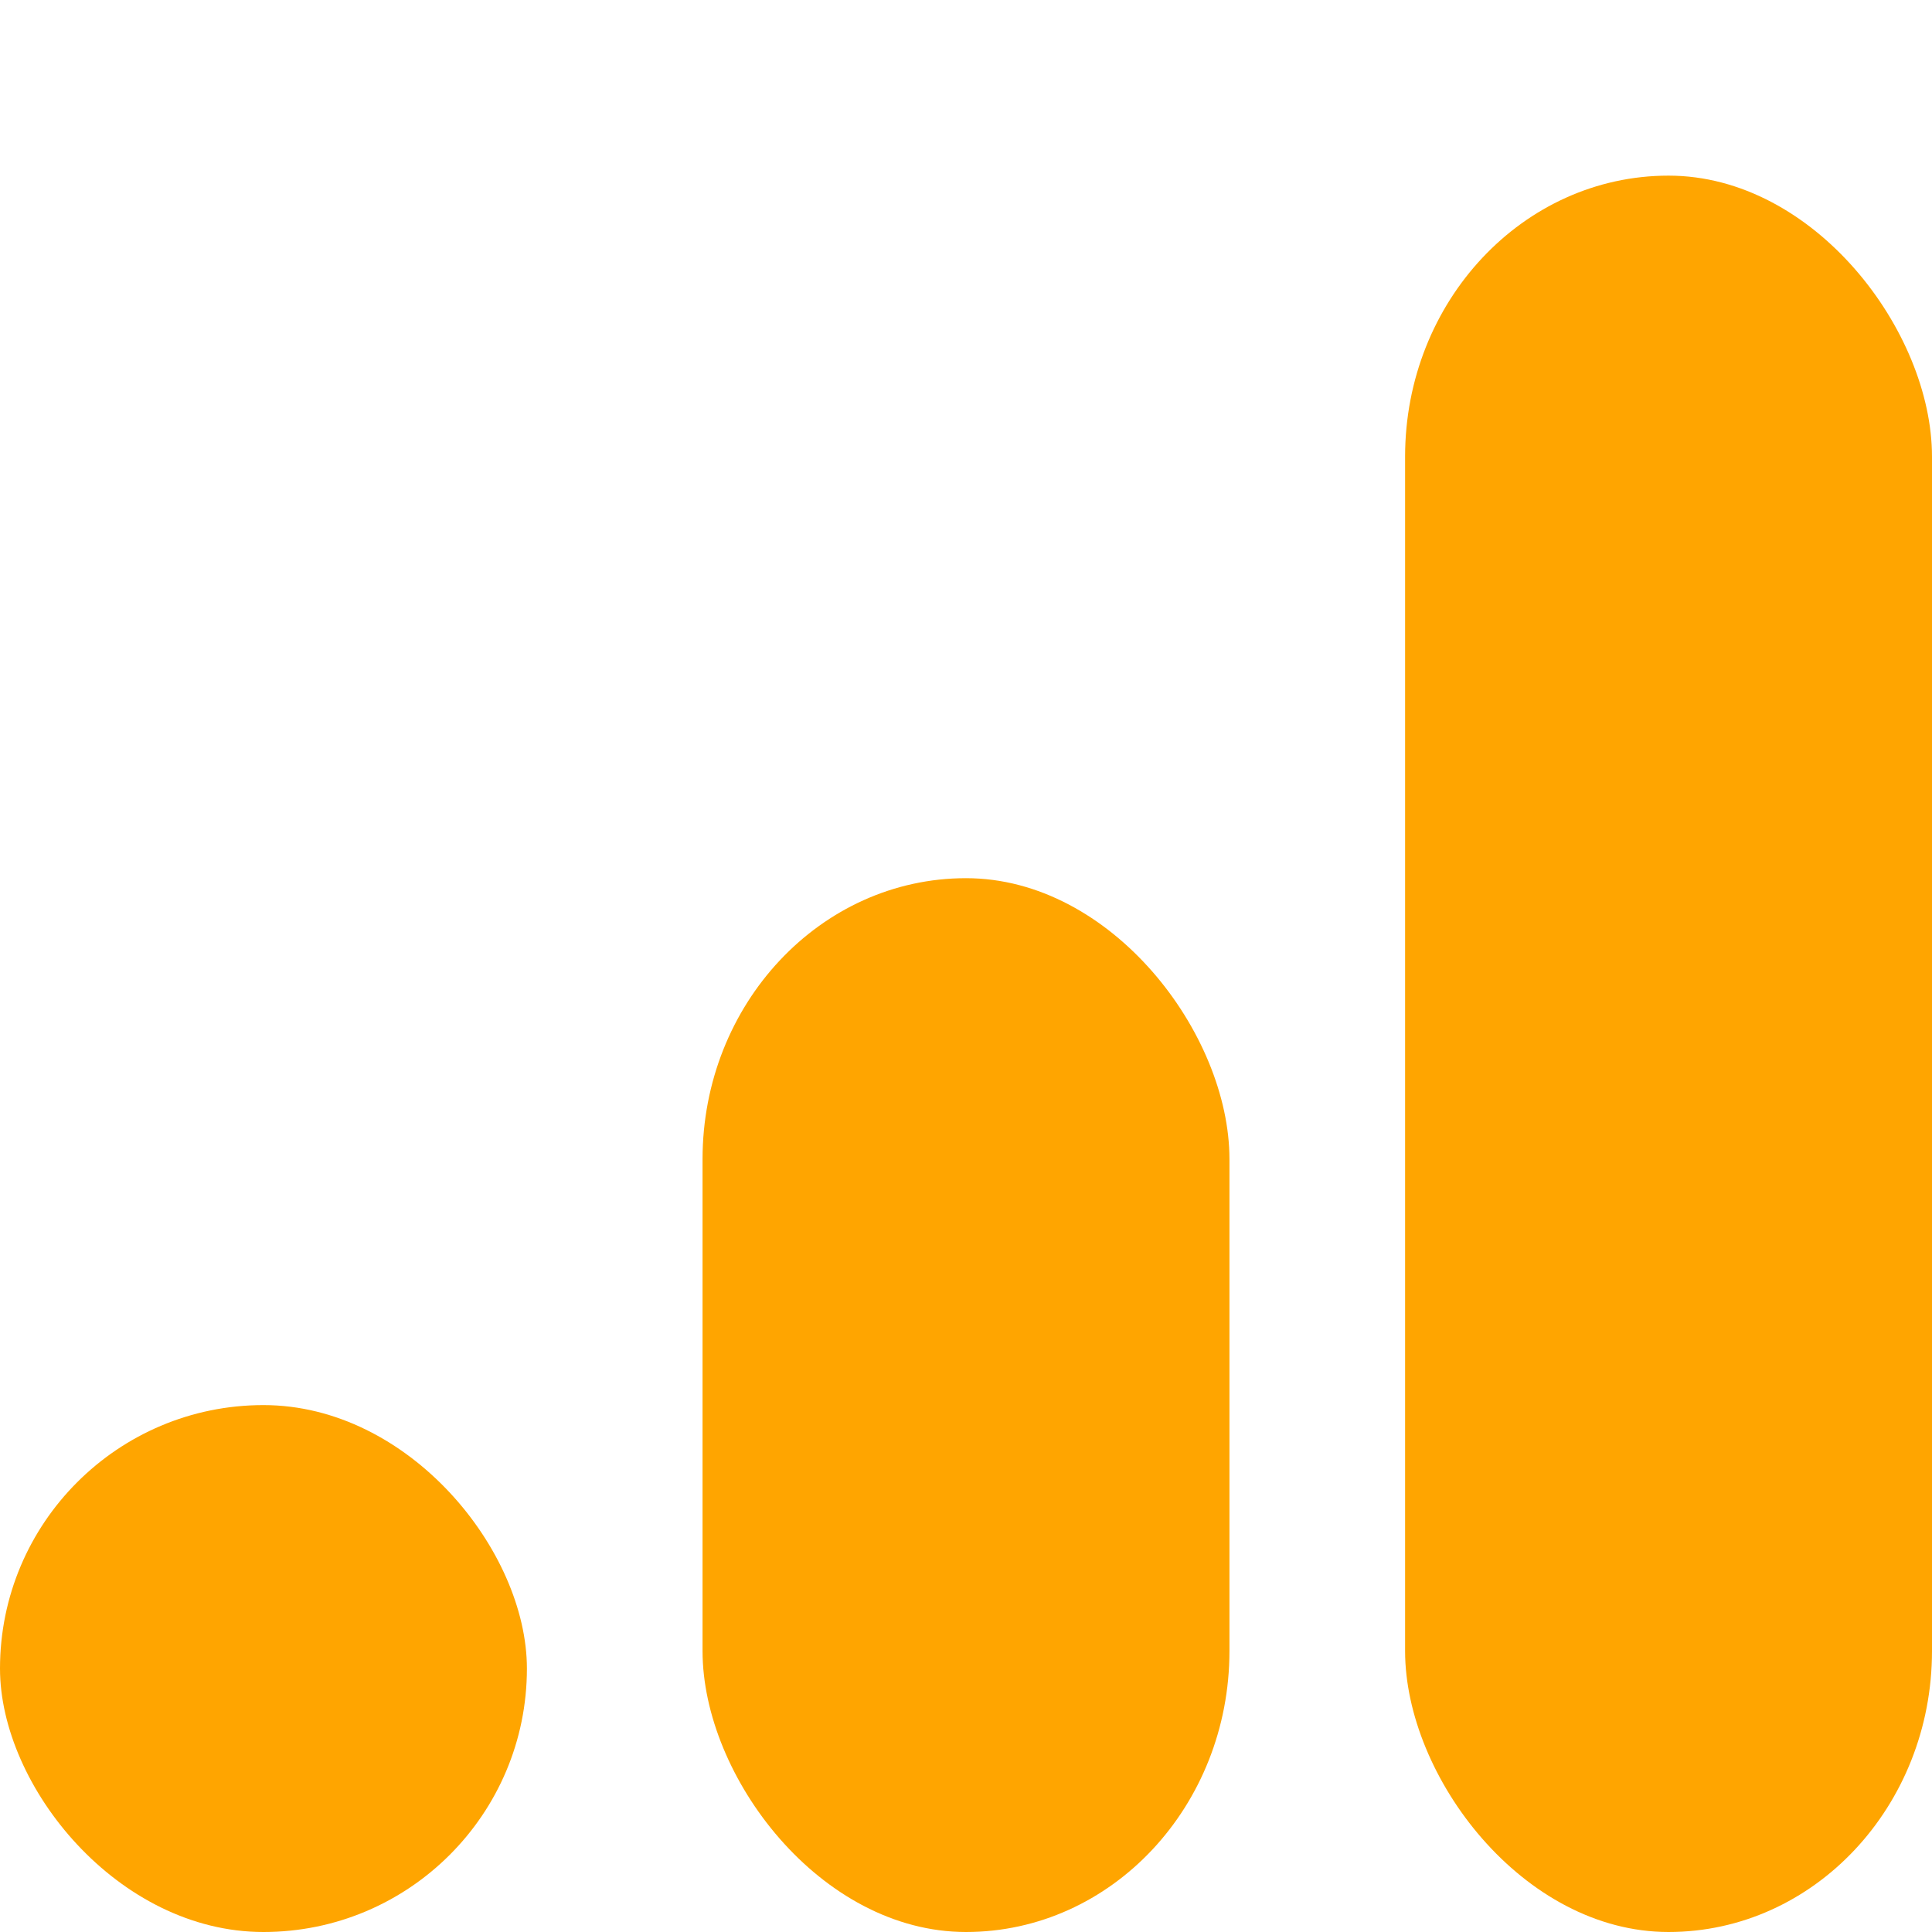 <svg viewBox='0 0 55 55' width='30' height='30' xmlns='http://www.w3.org/2000/svg'><rect x='0' y='40' rx='10' ry='8' width='15' height='15' style='fill:orange;'/><rect x='20' y='25' rx='10' ry='8' width='15' height='30' style='fill:orange;'/><rect x='40' y='5' rx='10' ry='8' width='15' height='50' style='fill:orange;'/></svg>